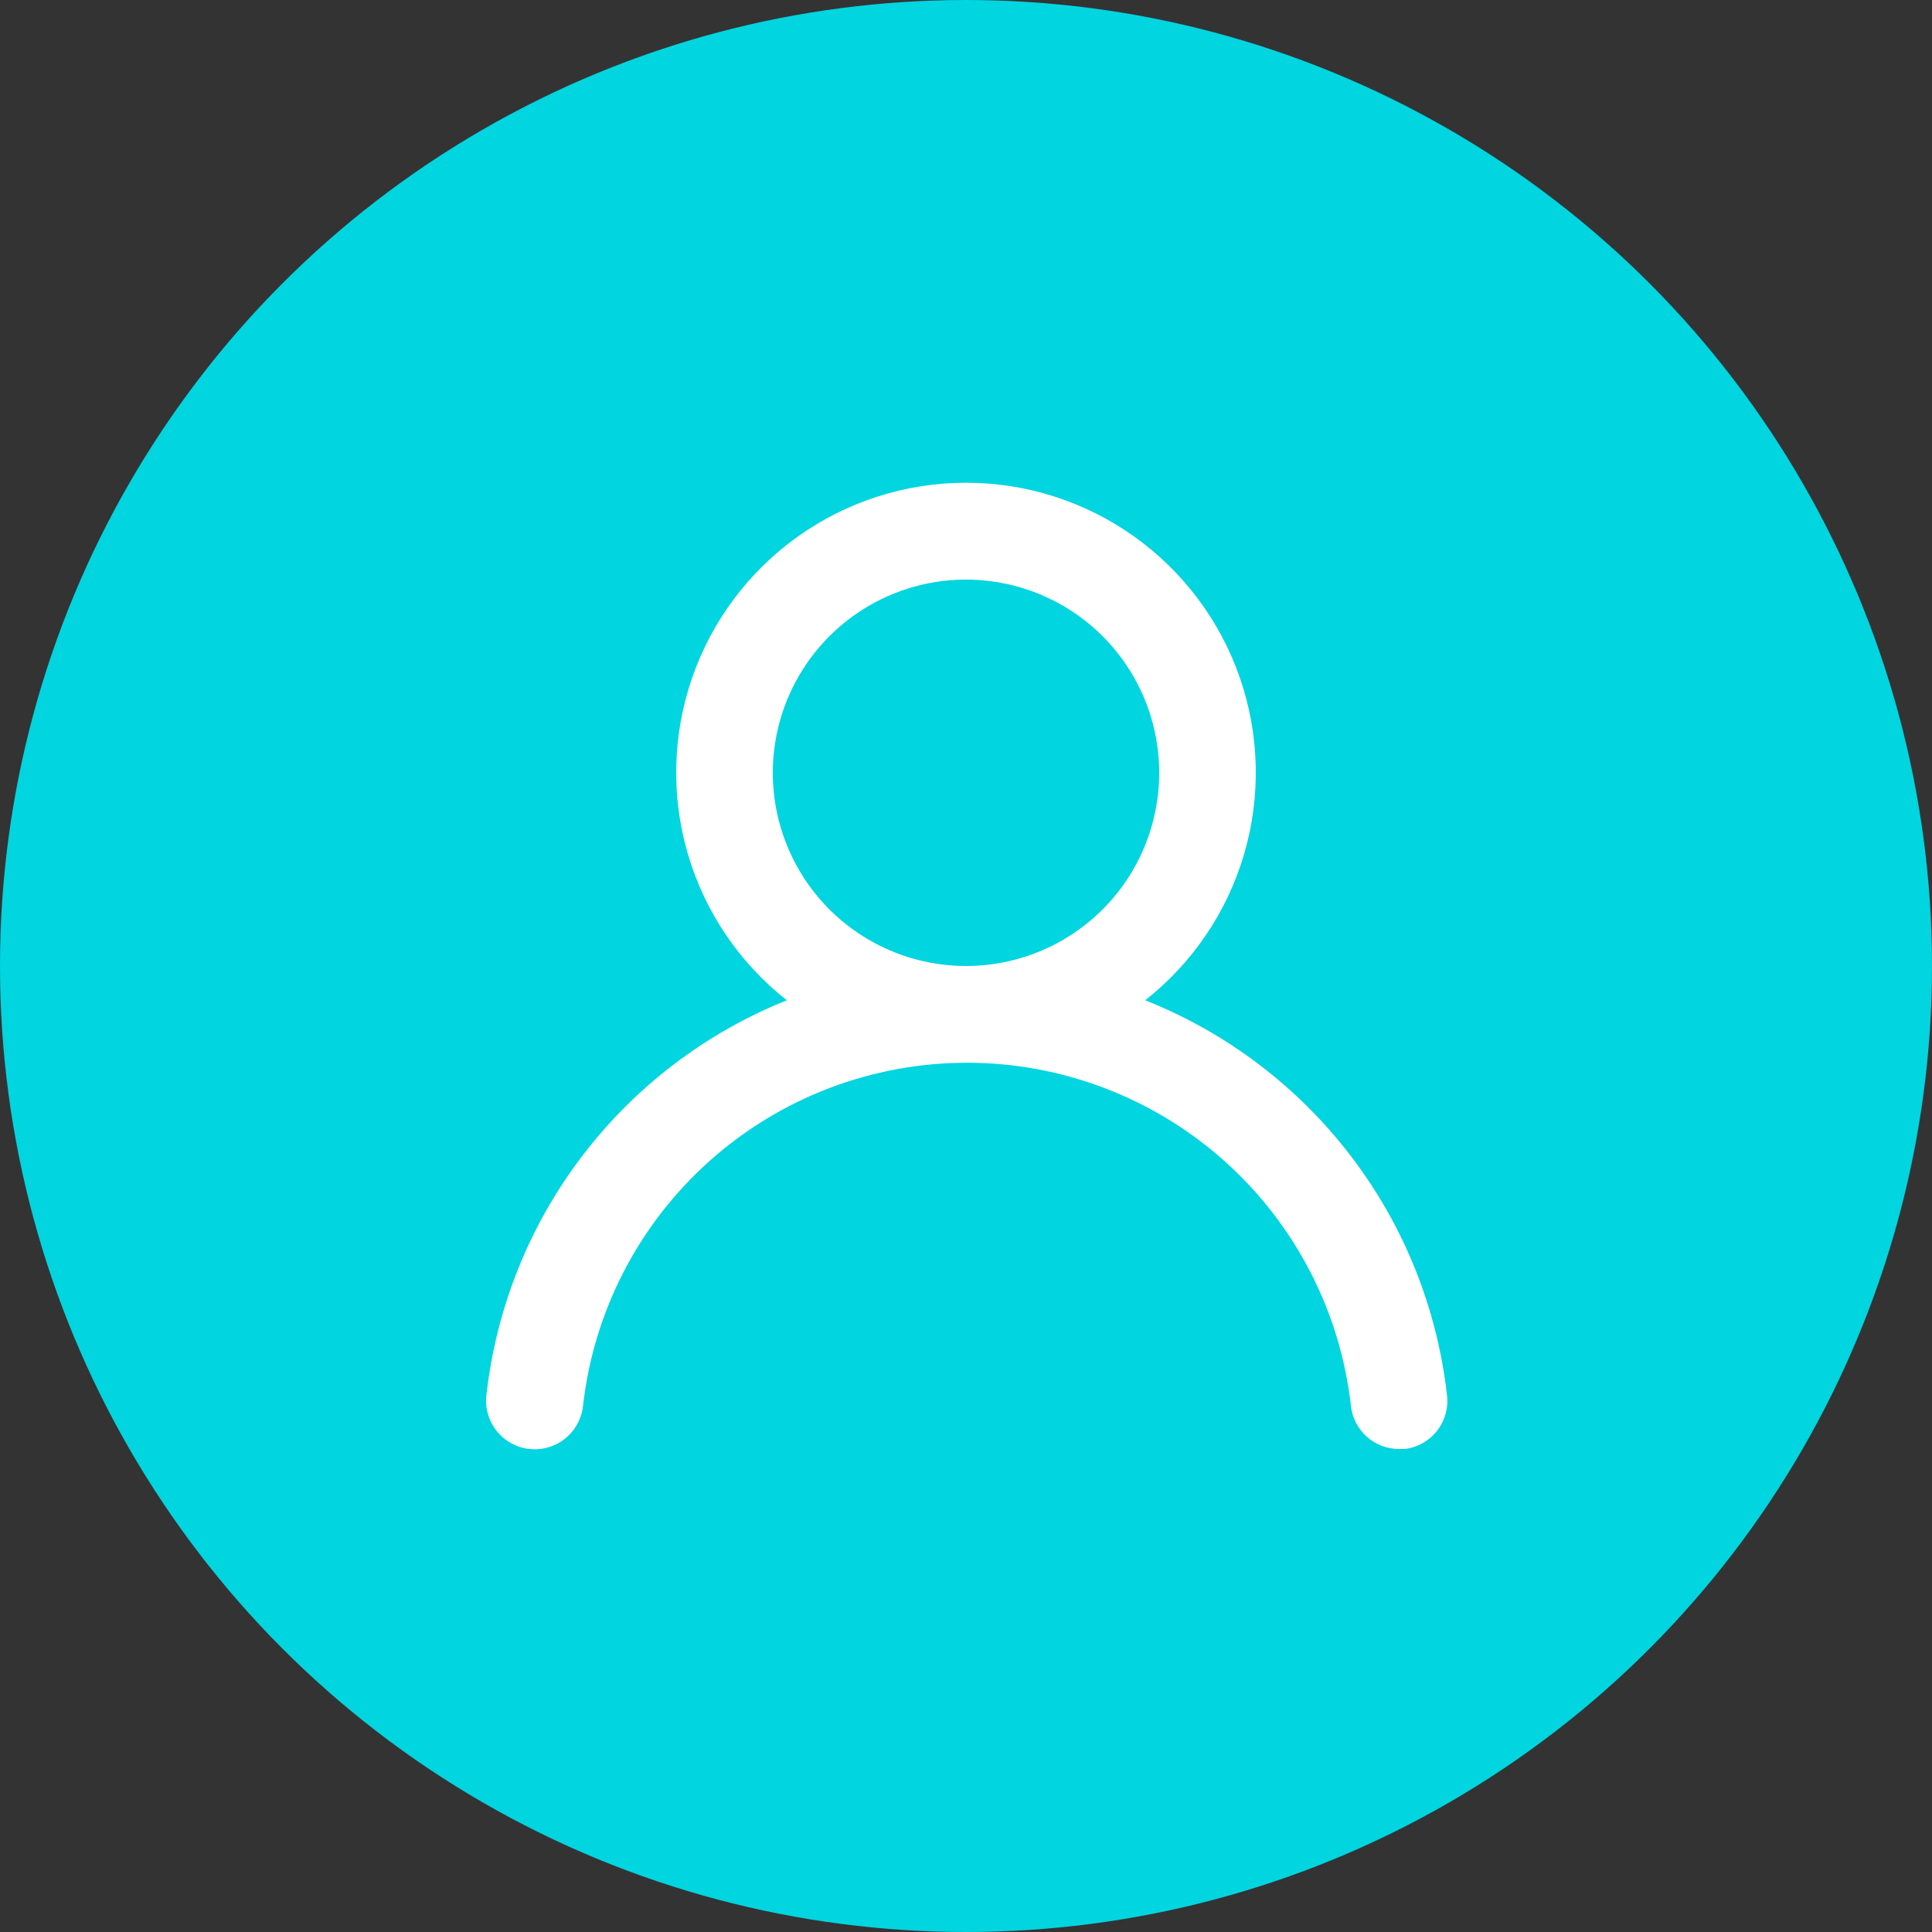 <svg width="50" height="50" viewBox="0 0 50 50" fill="none" xmlns="http://www.w3.org/2000/svg">
<rect x="0" y="0" width="50" height="50" fill="#333333" stroke="none"/>
<circle cx="25" cy="25" r="25" fill="#00D5E0"/>
<path d="M29.637 25.887C30.863 24.923 31.758 23.601 32.197 22.105C32.636 20.609 32.597 19.013 32.087 17.539C31.577 16.066 30.62 14.788 29.35 13.884C28.08 12.979 26.559 12.493 25 12.493C23.441 12.493 21.92 12.979 20.65 13.884C19.38 14.788 18.423 16.066 17.913 17.539C17.403 19.013 17.364 20.609 17.803 22.105C18.242 23.601 19.137 24.923 20.363 25.887C18.263 26.729 16.43 28.124 15.061 29.925C13.692 31.726 12.837 33.864 12.588 36.112C12.569 36.277 12.584 36.443 12.63 36.601C12.676 36.76 12.753 36.908 12.856 37.037C13.065 37.297 13.368 37.464 13.7 37.5C14.031 37.536 14.364 37.44 14.624 37.231C14.884 37.023 15.051 36.719 15.088 36.388C15.362 33.944 16.527 31.687 18.36 30.049C20.193 28.41 22.566 27.504 25.025 27.504C27.484 27.504 29.857 28.41 31.69 30.049C33.523 31.687 34.688 33.944 34.962 36.388C34.996 36.695 35.143 36.978 35.374 37.184C35.605 37.389 35.904 37.502 36.212 37.5H36.35C36.678 37.462 36.977 37.297 37.183 37.039C37.389 36.782 37.485 36.453 37.45 36.125C37.199 33.87 36.34 31.726 34.964 29.923C33.587 28.119 31.746 26.724 29.637 25.887ZM25 25C24.011 25 23.044 24.707 22.222 24.157C21.4 23.608 20.759 22.827 20.381 21.913C20.002 21 19.903 19.994 20.096 19.025C20.289 18.055 20.765 17.164 21.465 16.465C22.164 15.765 23.055 15.289 24.024 15.096C24.994 14.903 26 15.002 26.913 15.381C27.827 15.759 28.608 16.4 29.157 17.222C29.707 18.044 30 19.011 30 20C30 21.326 29.473 22.598 28.535 23.536C27.598 24.473 26.326 25 25 25Z" fill="white"/>
</svg>
